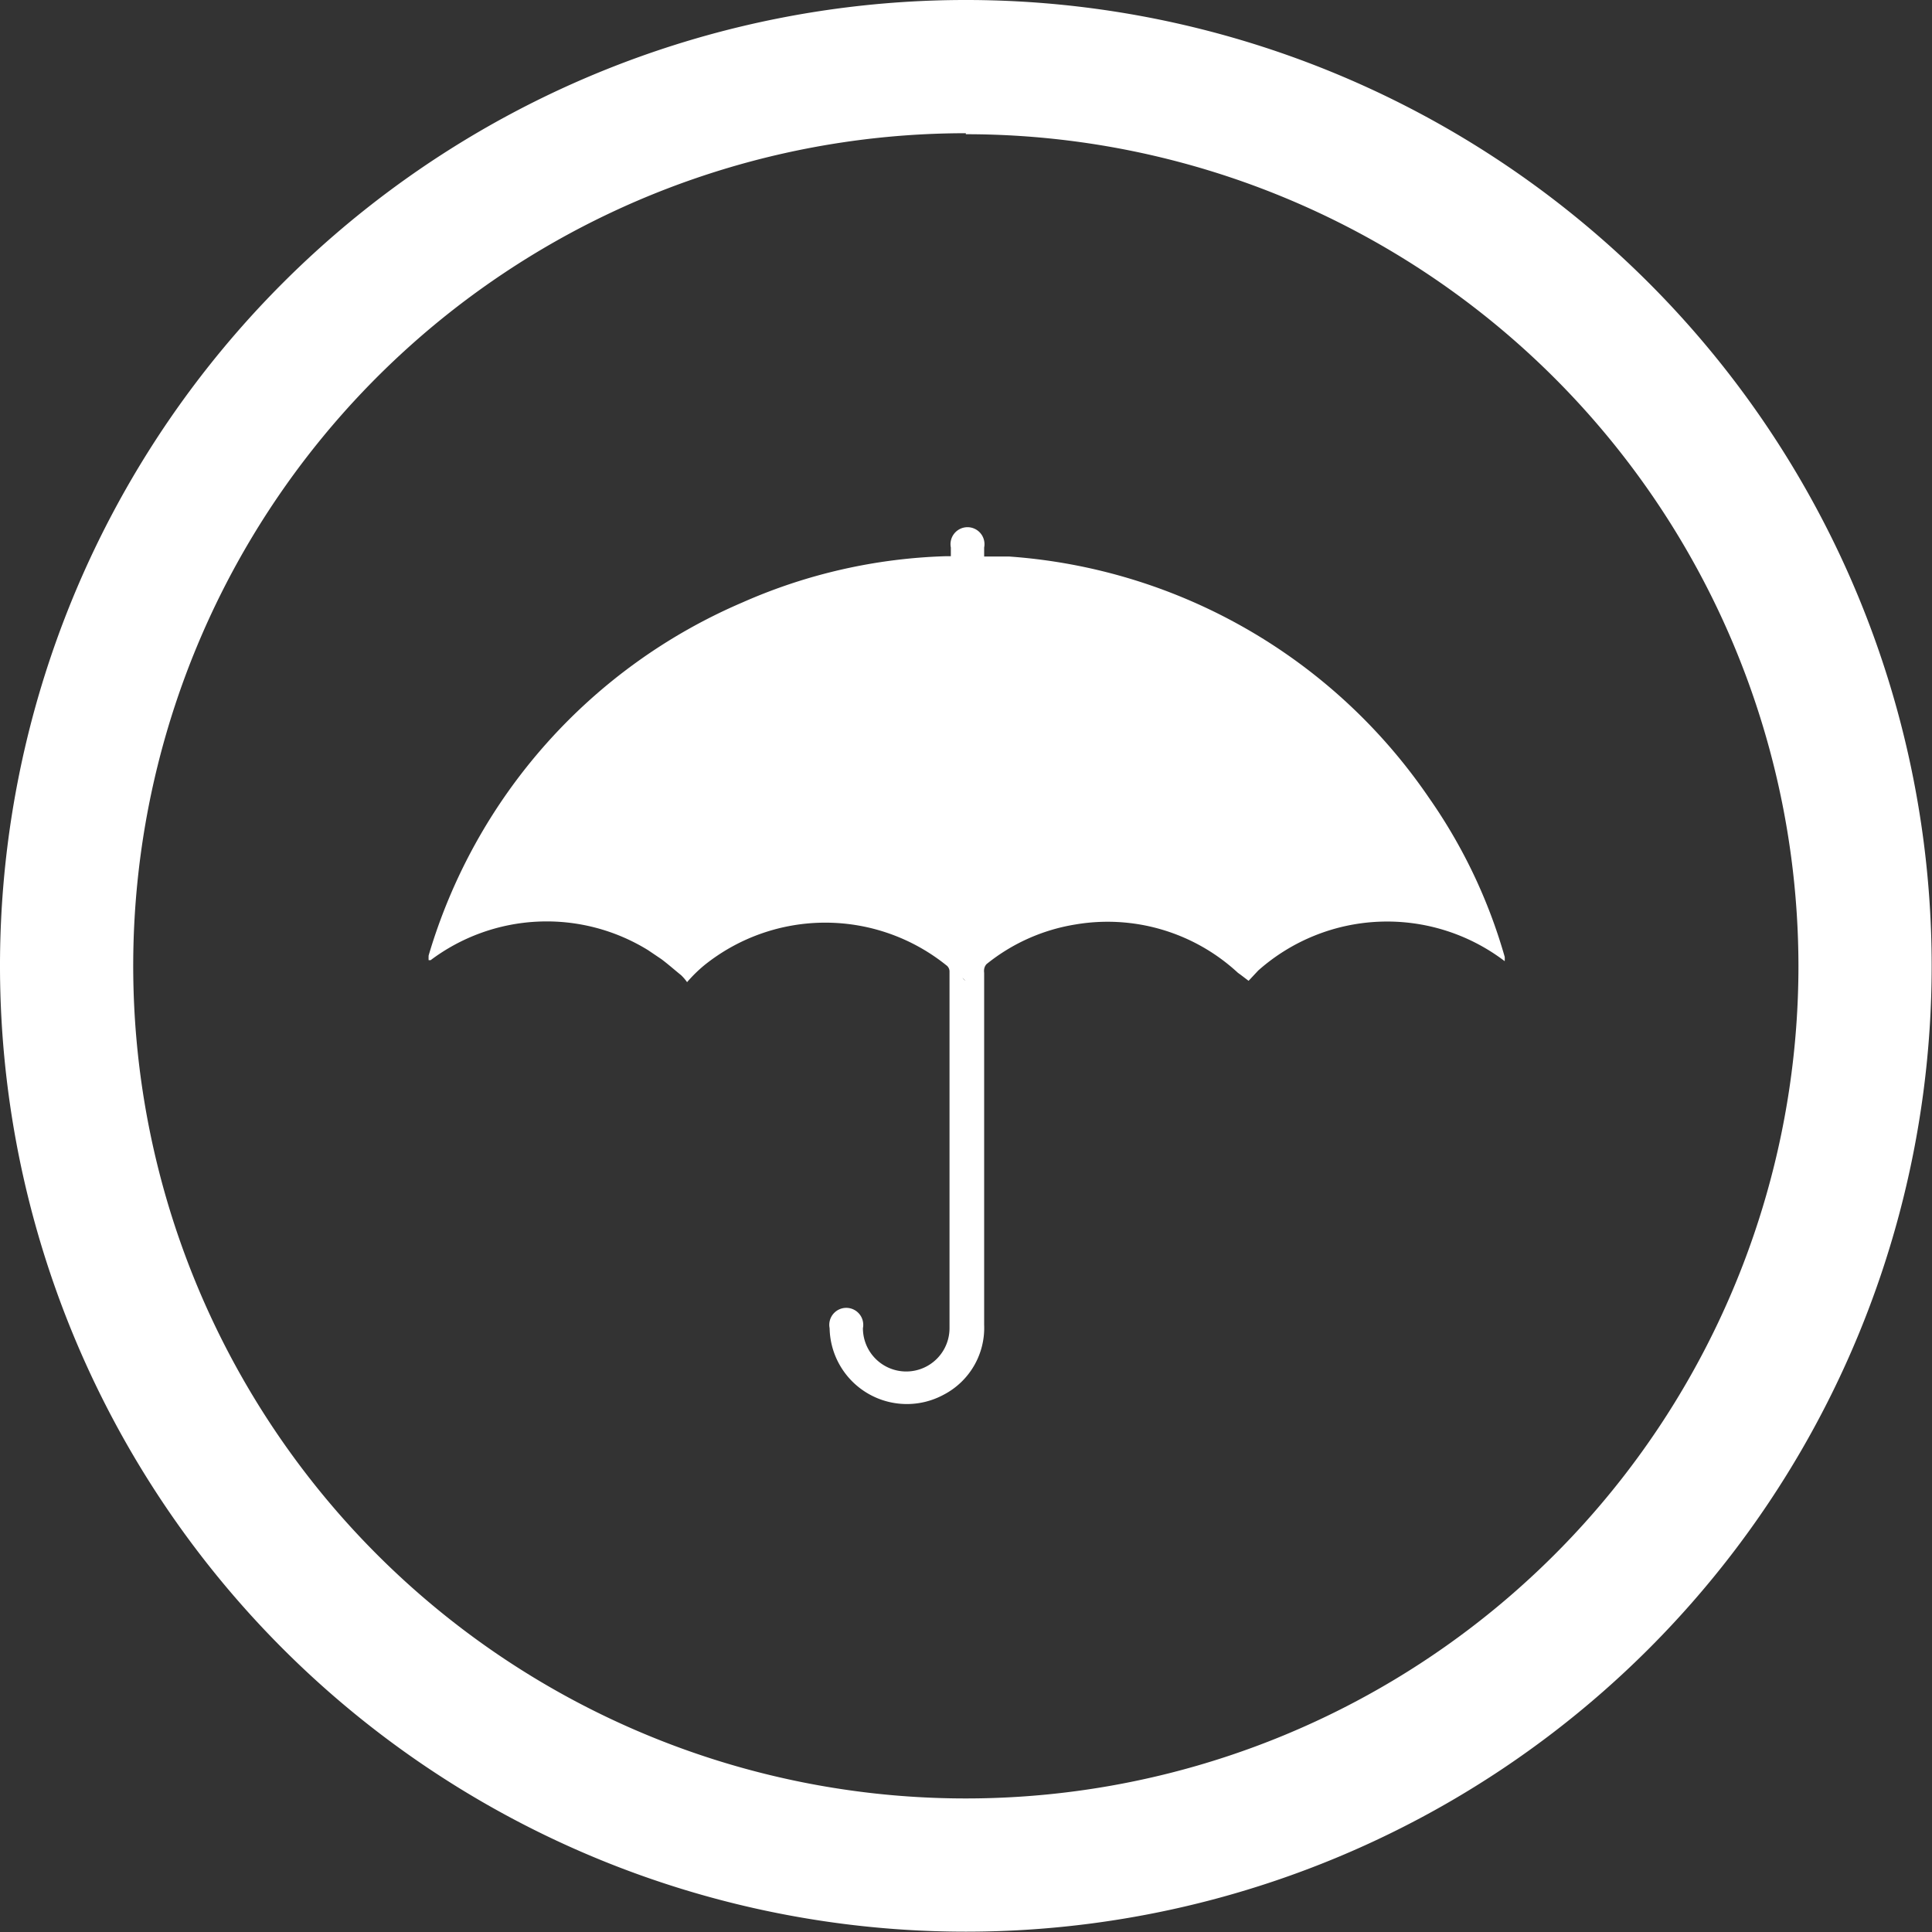 <svg id="Layer_1" data-name="Layer 1" xmlns="http://www.w3.org/2000/svg" viewBox="0 0 58.01 58.01"><rect x="0" y="0" width="58.01" height="58.01" fill="#333333" stroke="none"/><defs><style>.cls-1{fill:#fff;}</style></defs><title>WCS-logo</title><path class="cls-1" d="M337.69,64.41a1,1,0,0,0,0-.13,15.92,15.92,0,0,0-2.27-4.77,16.68,16.68,0,0,0-12.61-7.25l-0.75,0c0-.1,0-0.18,0-0.27a0.51,0.51,0,1,0-1,0c0,0.09,0,.18,0,0.26h-0.13a16.29,16.29,0,0,0-6.13,1.39,16.65,16.65,0,0,0-9.42,10.6,1.36,1.36,0,0,0,0,.14l0.06,0a5.8,5.8,0,0,1,6.53-.3l0,0,0.4,0.27c0.2,0.15.38,0.31,0.59,0.48h0a1.43,1.43,0,0,1,.18.21,4.28,4.28,0,0,1,.52-0.51,5.8,5.8,0,0,1,7.26,0,0.23,0.23,0,0,1,.1.2c0,4.94,0,5.75,0,10.7a1.3,1.3,0,0,1-2.6,0,0.51,0.51,0,1,0-1,0,2.32,2.32,0,0,0,3.42,2,2.26,2.26,0,0,0,1.22-2.1c0-4.9,0-5.67,0-10.57a0.4,0.4,0,0,1,0-.11,0.29,0.29,0,0,1,.07-0.15,5.68,5.68,0,0,1,2.66-1.19,5.76,5.76,0,0,1,4.89,1.45l0.07,0.05L330,65l0.29-.31A5.83,5.83,0,0,1,337.69,64.41Zm-16.29.49,0.1,0.1A0.4,0.4,0,0,1,321.41,64.91Z" transform="translate(-292.51 -35.55)"/><path class="cls-1" d="M321.51,93.55a29,29,0,1,1,29-29A29,29,0,0,1,321.51,93.55Zm0-54a25,25,0,1,0,25,25A25,25,0,0,0,321.51,39.58Z" transform="translate(-292.51 -35.55)"/></svg>